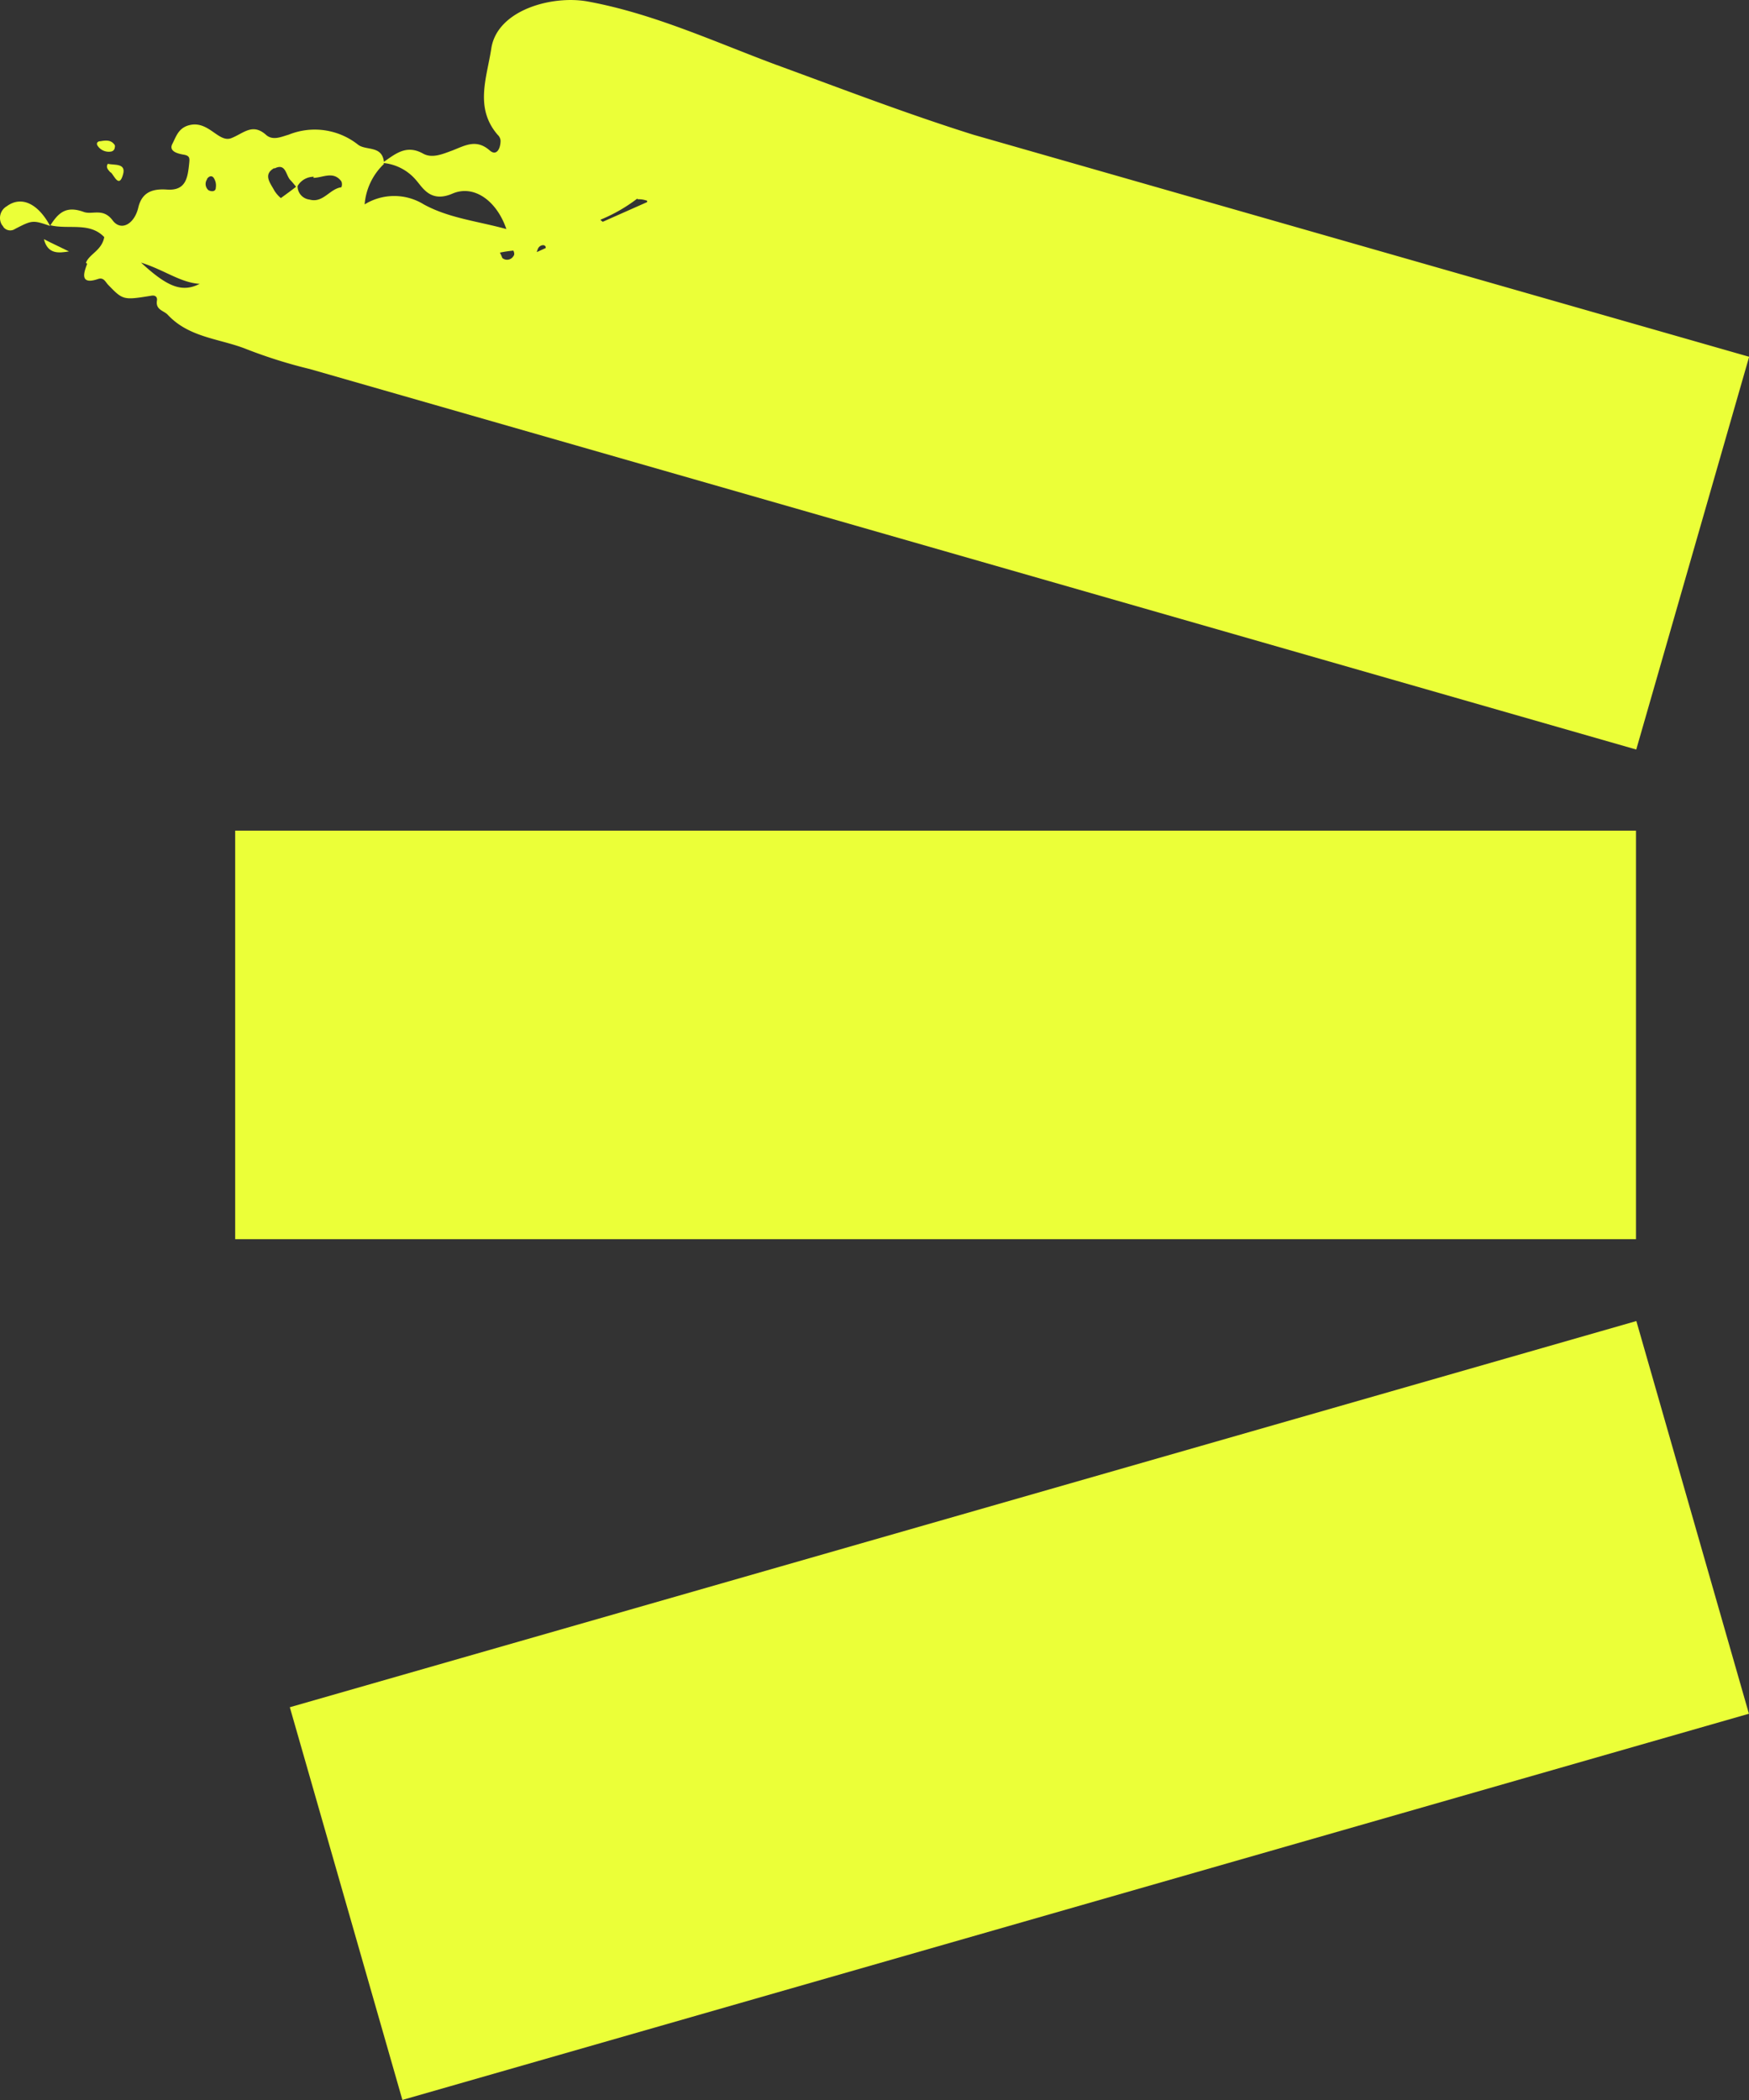 <svg xmlns="http://www.w3.org/2000/svg" id="Layer_1" data-name="Layer 1" viewBox="0 0 129.84 155.86"><rect x="0" y="0" width="129.84" height="155.86" fill="#333333" stroke="none"/><defs><style>.cls-1{fill:#ebff38;}</style></defs><title>3stripes-lime-left</title><rect class="cls-1" x="17.46" y="61.65" width="103.99" height="30.32"></rect><rect class="cls-1" x="23.69" y="111.79" width="103.99" height="30.32" transform="translate(-32.07 25.78) rotate(-16)"></rect><path class="cls-1" d="M6.47,19.58c-.15.43-.7,1.64.8,1.13.44-.15.55.22.77.44,1.09,1.13,1.13,1.13,3.18.8.36-.07.47.15.43.36-.11.7.52.74.81,1.06,1.61,1.72,3.91,1.76,5.88,2.56A36.67,36.67,0,0,0,23,27.39l98.47,28.24,8.38-29.15L72.26,10h0c-5-1.57-9.82-3.43-14.72-5.22C52.94,3.06,48.48,1,43.63.11,41-.37,36.9.73,36.47,3.61,36.14,5.77,35.22,8,36.94,10a.67.67,0,0,1,.22.44c0,.58-.29,1.17-.8.73-1-.88-1.83-.37-2.78,0-.69.25-1.5.62-2.19.22-1.21-.66-2,0-2.89.62-.14-1.24-1.35-.81-1.93-1.28A5.17,5.17,0,0,0,21.42,10c-.51.14-1.17.47-1.68,0-1-.88-1.65-.11-2.56.25s-1.61-1.16-2.92-1c-1,.14-1.17.87-1.46,1.42s.36.73.84.81.44.29.4.69c-.11,1.06-.26,2-1.65,1.9-1-.07-1.82.15-2.11,1.28C10,16.63,9,17.18,8.38,16.38c-.73-1-1.54-.4-2.19-.66-1.32-.47-1.87.11-2.45,1,1.35.33,2.92-.26,4,.88-.19,1-1.1,1.24-1.36,1.9Zm40.87-4.79a1.84,1.84,0,0,1,.7.11V15l-3.29,1.46a.84.84,0,0,1-.18-.15,12,12,0,0,0,2.74-1.57Zm-6.83,3.62h0l-.66.3a1.33,1.33,0,0,1,.11-.3c.15-.25.51-.29.55-.07ZM38.12,19a.55.55,0,0,1-.76.2h0l-.07-.05a2.87,2.87,0,0,0-.18-.4,8.62,8.62,0,0,1,1-.15S38.25,18.86,38.12,19Zm-9.64-6.9a3.64,3.64,0,0,1,2.45,1.32c.47.54,1.06,1.64,2.66.95s3.29.54,4,2.63c-2.15-.59-4.27-.81-6.13-1.83a4.18,4.18,0,0,0-4.39,0,4.65,4.65,0,0,1,1.43-3ZM23.26,13.2c.69,0,1.49-.54,2.08.26a.56.56,0,0,1,0,.44c-.87.11-1.35,1.2-2.37.91a1,1,0,0,1-.88-1,1.38,1.38,0,0,1,1.21-.69Zm-2.89-.69c.84-.44.84.47,1.17.84.15.15.29.33.44.51-.37.29-.73.55-1.13.84a2.29,2.29,0,0,1-.48-.55c-.29-.55-.88-1.2,0-1.68Zm-5,.77c.14-.22.4-.3.54,0a1,1,0,0,1,.11.65c0,.26-.25.33-.54.19a.61.61,0,0,1-.11-.81Zm-.59,7.81c-1.28.62-2.34.22-4.31-1.6,1.77.56,2.9,1.48,4.36,1.58Z" transform="translate(0 0)"></path><polygon class="cls-1" points="3.76 16.8 3.76 16.8 3.76 16.8 3.76 16.8 3.76 16.8 3.72 16.76 3.76 16.8 3.76 16.8"></polygon><path class="cls-1" d="M.26,16.86a.64.64,0,0,0,.86.13c1.28-.66,1.32-.66,2.6-.22C2.84,15.13,1.6,14.5.5,15.31a1,1,0,0,0-.37,1.36h0l.12.16Z" transform="translate(0 0)"></path><path class="cls-1" d="M8.22,12.78c.26.26.62,1.21.91.18.26-.87-.65-.69-1.13-.8-.18.29.07.48.22.66Z" transform="translate(0 0)"></path><path class="cls-1" d="M5.12,18.66c-.58-.29-1.17-.55-1.86-.91C3.55,18.92,4.42,18.77,5.12,18.66Z" transform="translate(0 0)"></path><path class="cls-1" d="M8.18,11.25a.32.32,0,0,0,.34-.3h0a.28.28,0,0,0,0-.18c-.26-.4-.66-.36-1.06-.29-.22,0-.33.15-.22.33a1,1,0,0,0,1,.44Z" transform="translate(0 0)"></path></svg>